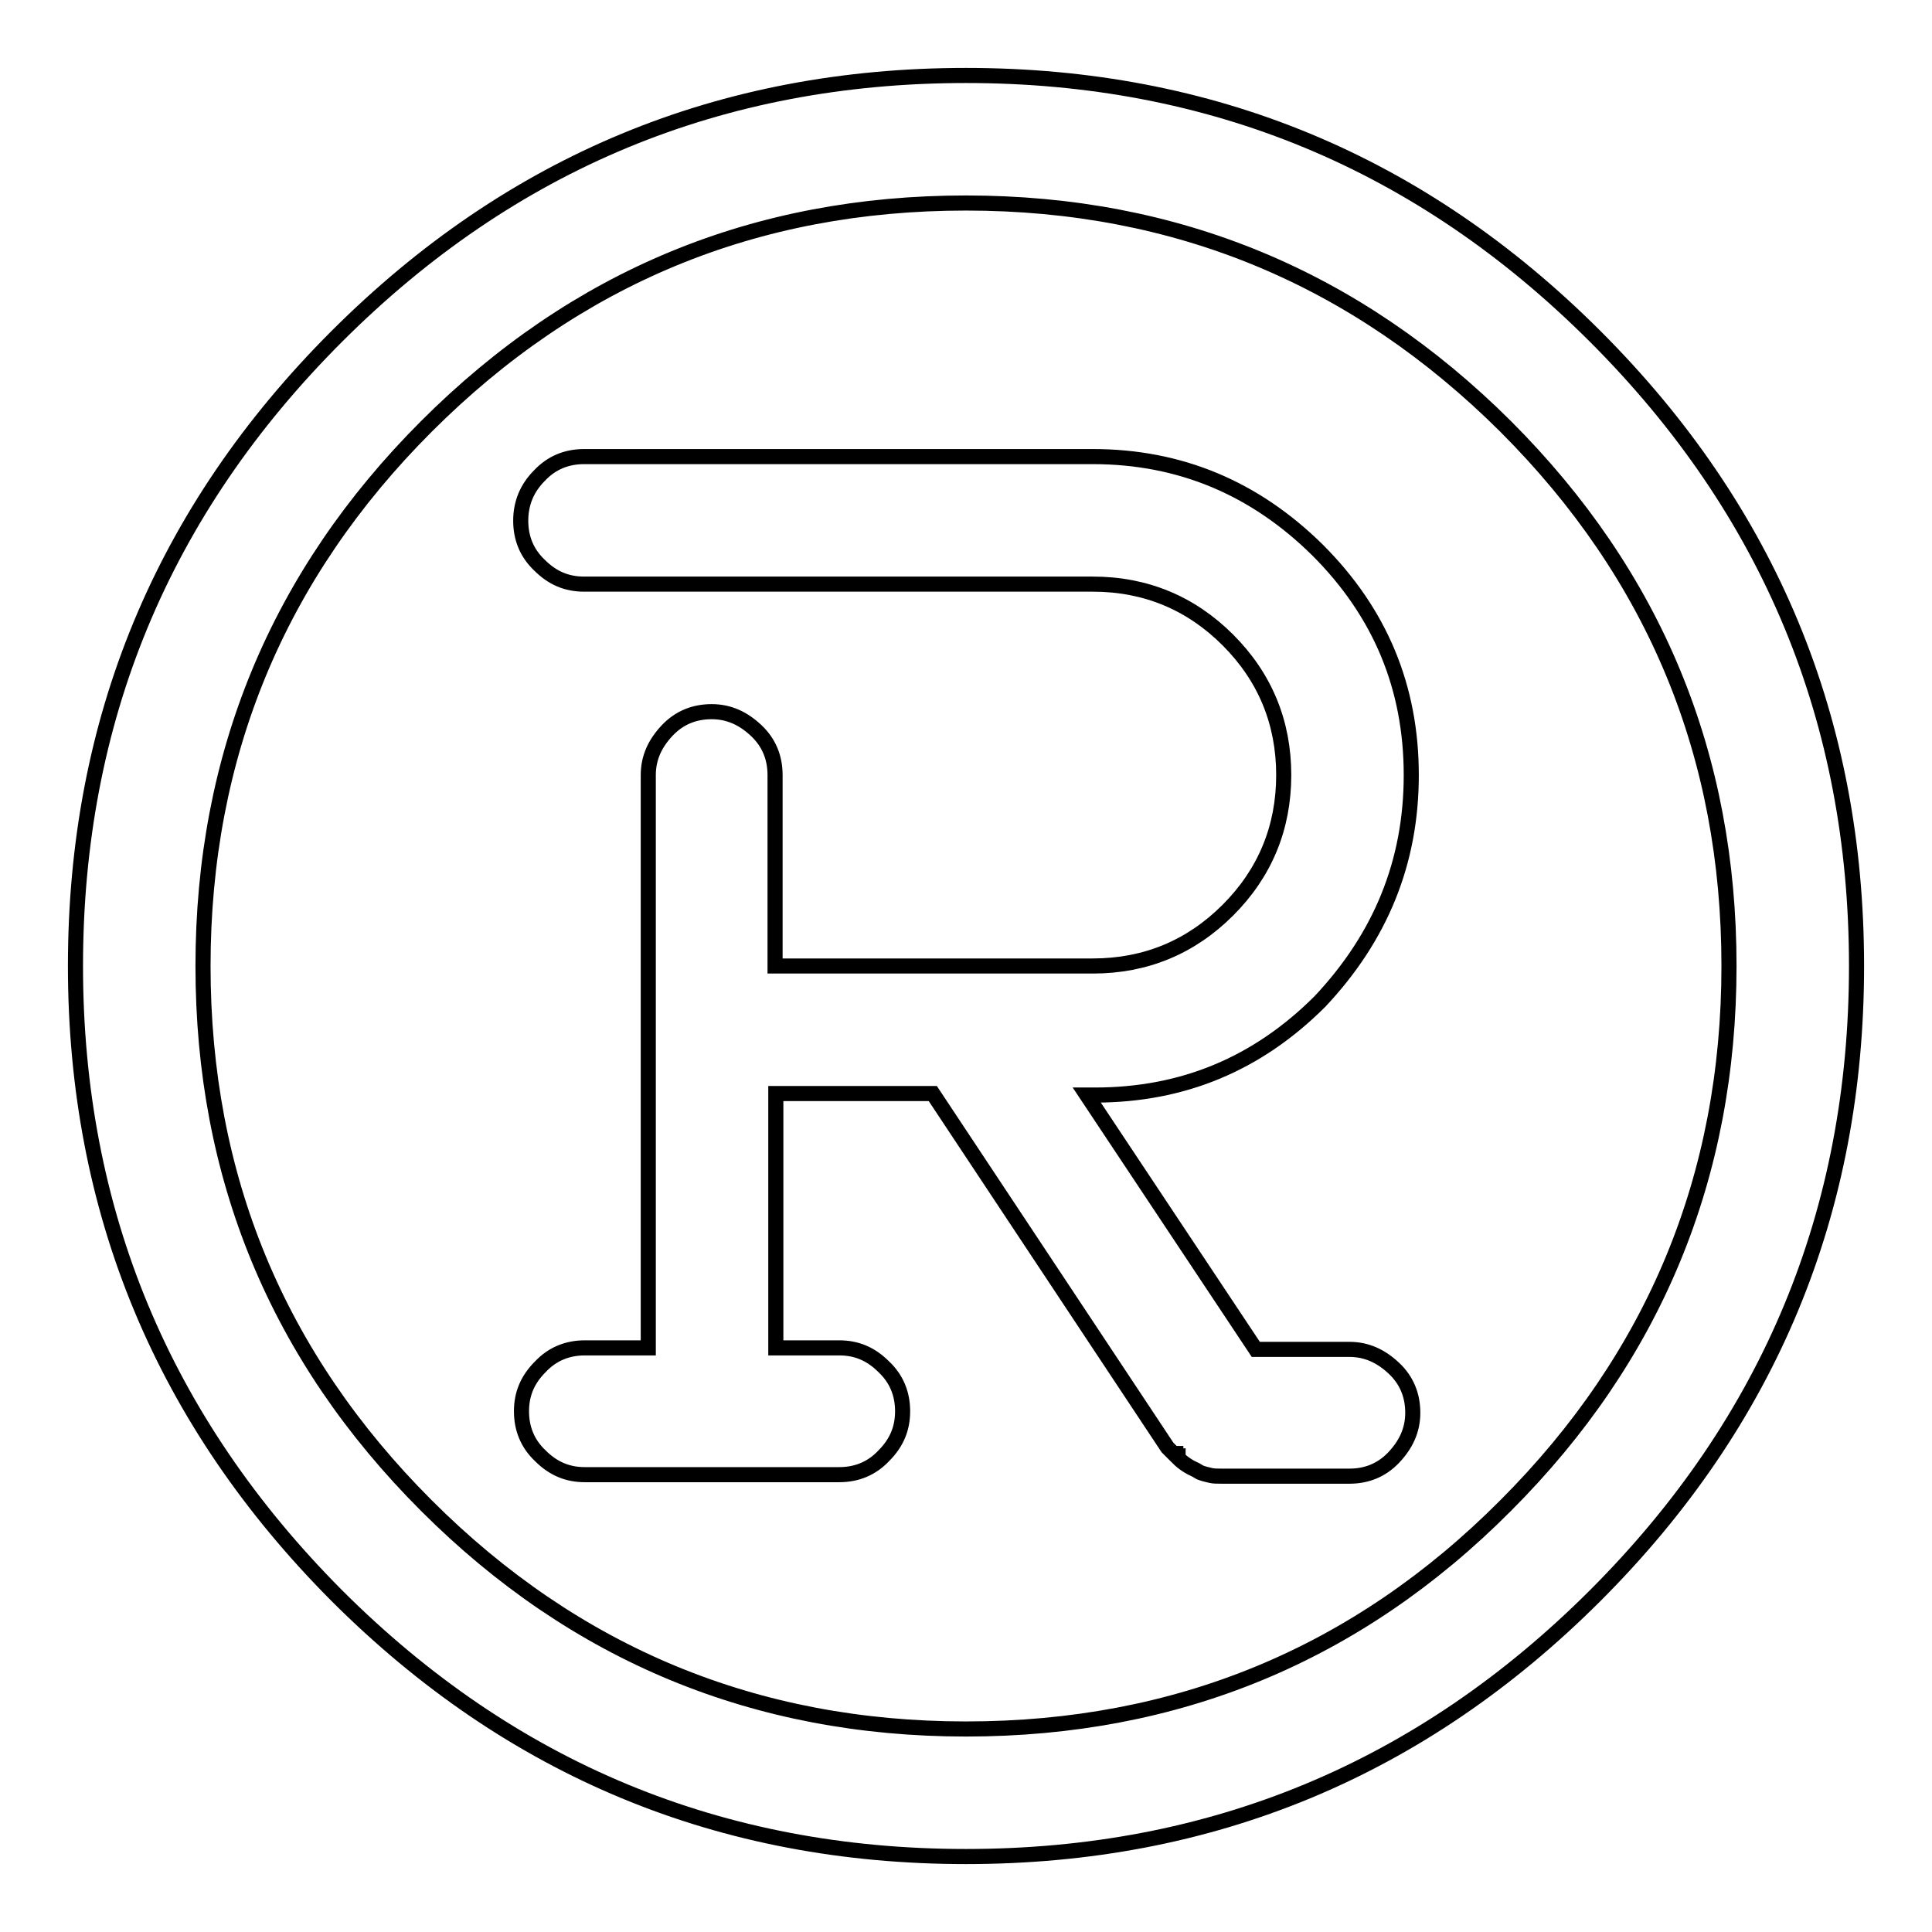 <?xml version="1.0" encoding="utf-8"?>
<!-- Svg Vector Icons : http://www.onlinewebfonts.com/icon -->
<!DOCTYPE svg PUBLIC "-//W3C//DTD SVG 1.1//EN" "http://www.w3.org/Graphics/SVG/1.1/DTD/svg11.dtd">
<svg version="1.1" xmlns="http://www.w3.org/2000/svg" xmlns:xlink="http://www.w3.org/1999/xlink" x="0px" y="0px" viewBox="0 0 256 256" enable-background="new 0 0 256 256" xml:space="preserve">
<g> <path stroke-width="2" fill-opacity="0" stroke="#000000"  d="M128,10c-32.5,0-60.3,11.5-83.4,34.6C21.5,67.7,10,95.5,10,128c0,32.5,11.6,60.3,34.6,83.4 C67.7,234.5,95.5,246,128,246s60.3-11.5,83.4-34.6S246,160.5,246,128c0-32.5-11.5-60.3-34.6-83.4C188.3,21.5,160.5,10,128,10z  M128,229.1c-27.9,0-51.8-9.9-71.5-29.6c-19.8-19.8-29.6-43.6-29.6-71.5c0-27.9,9.9-51.8,29.6-71.5c19.8-19.8,43.6-29.6,71.5-29.6 c27.9,0,51.7,9.9,71.5,29.6c19.8,19.8,29.6,43.6,29.6,71.5c0,27.9-9.9,51.8-29.6,71.5C179.8,219.3,155.9,229.1,128,229.1z  M187,102.7c0-11.6-4.1-21.5-12.4-29.8c-8.3-8.2-18.2-12.4-29.8-12.4H77.4c-2.3,0-4.3,0.8-5.9,2.5C69.8,64.7,69,66.7,69,69 s0.8,4.3,2.5,5.9c1.7,1.7,3.6,2.5,5.9,2.5h67.4c7,0,13,2.5,17.9,7.4s7.4,10.9,7.4,17.9c0,7-2.5,13-7.4,17.9s-10.9,7.4-17.9,7.4 h-42.1v-25.3c0-2.3-0.8-4.3-2.5-5.9s-3.6-2.5-5.9-2.5c-2.3,0-4.3,0.8-5.9,2.5s-2.5,3.6-2.5,5.9v75.9h-8.4c-2.3,0-4.3,0.8-5.9,2.5 c-1.7,1.7-2.5,3.6-2.5,5.9s0.8,4.3,2.5,5.9c1.7,1.7,3.6,2.5,5.9,2.5h33.7c2.3,0,4.3-0.8,5.9-2.5c1.7-1.7,2.5-3.6,2.5-5.9 s-0.8-4.3-2.5-5.9c-1.7-1.7-3.6-2.5-5.9-2.5h-8.4v-33.7h20.8l31.1,46.9l0.8,0.8h0.3c0,0.2,0.1,0.3,0.3,0.3v0.3 c0.7,0.7,1.5,1.2,2.4,1.6l0.5,0.3c0.5,0.2,1,0.3,1.4,0.4c0.4,0.1,0.9,0.1,1.5,0.1h16.9c2.3,0,4.3-0.8,5.9-2.5s2.5-3.6,2.5-5.9 c0-2.3-0.8-4.3-2.5-5.9s-3.6-2.5-5.9-2.5h-12.4l-22.4-33.7h1.1c11.6,0,21.5-4.1,29.8-12.4C182.9,124.2,187,114.3,187,102.7 L187,102.7z"/></g>
</svg>